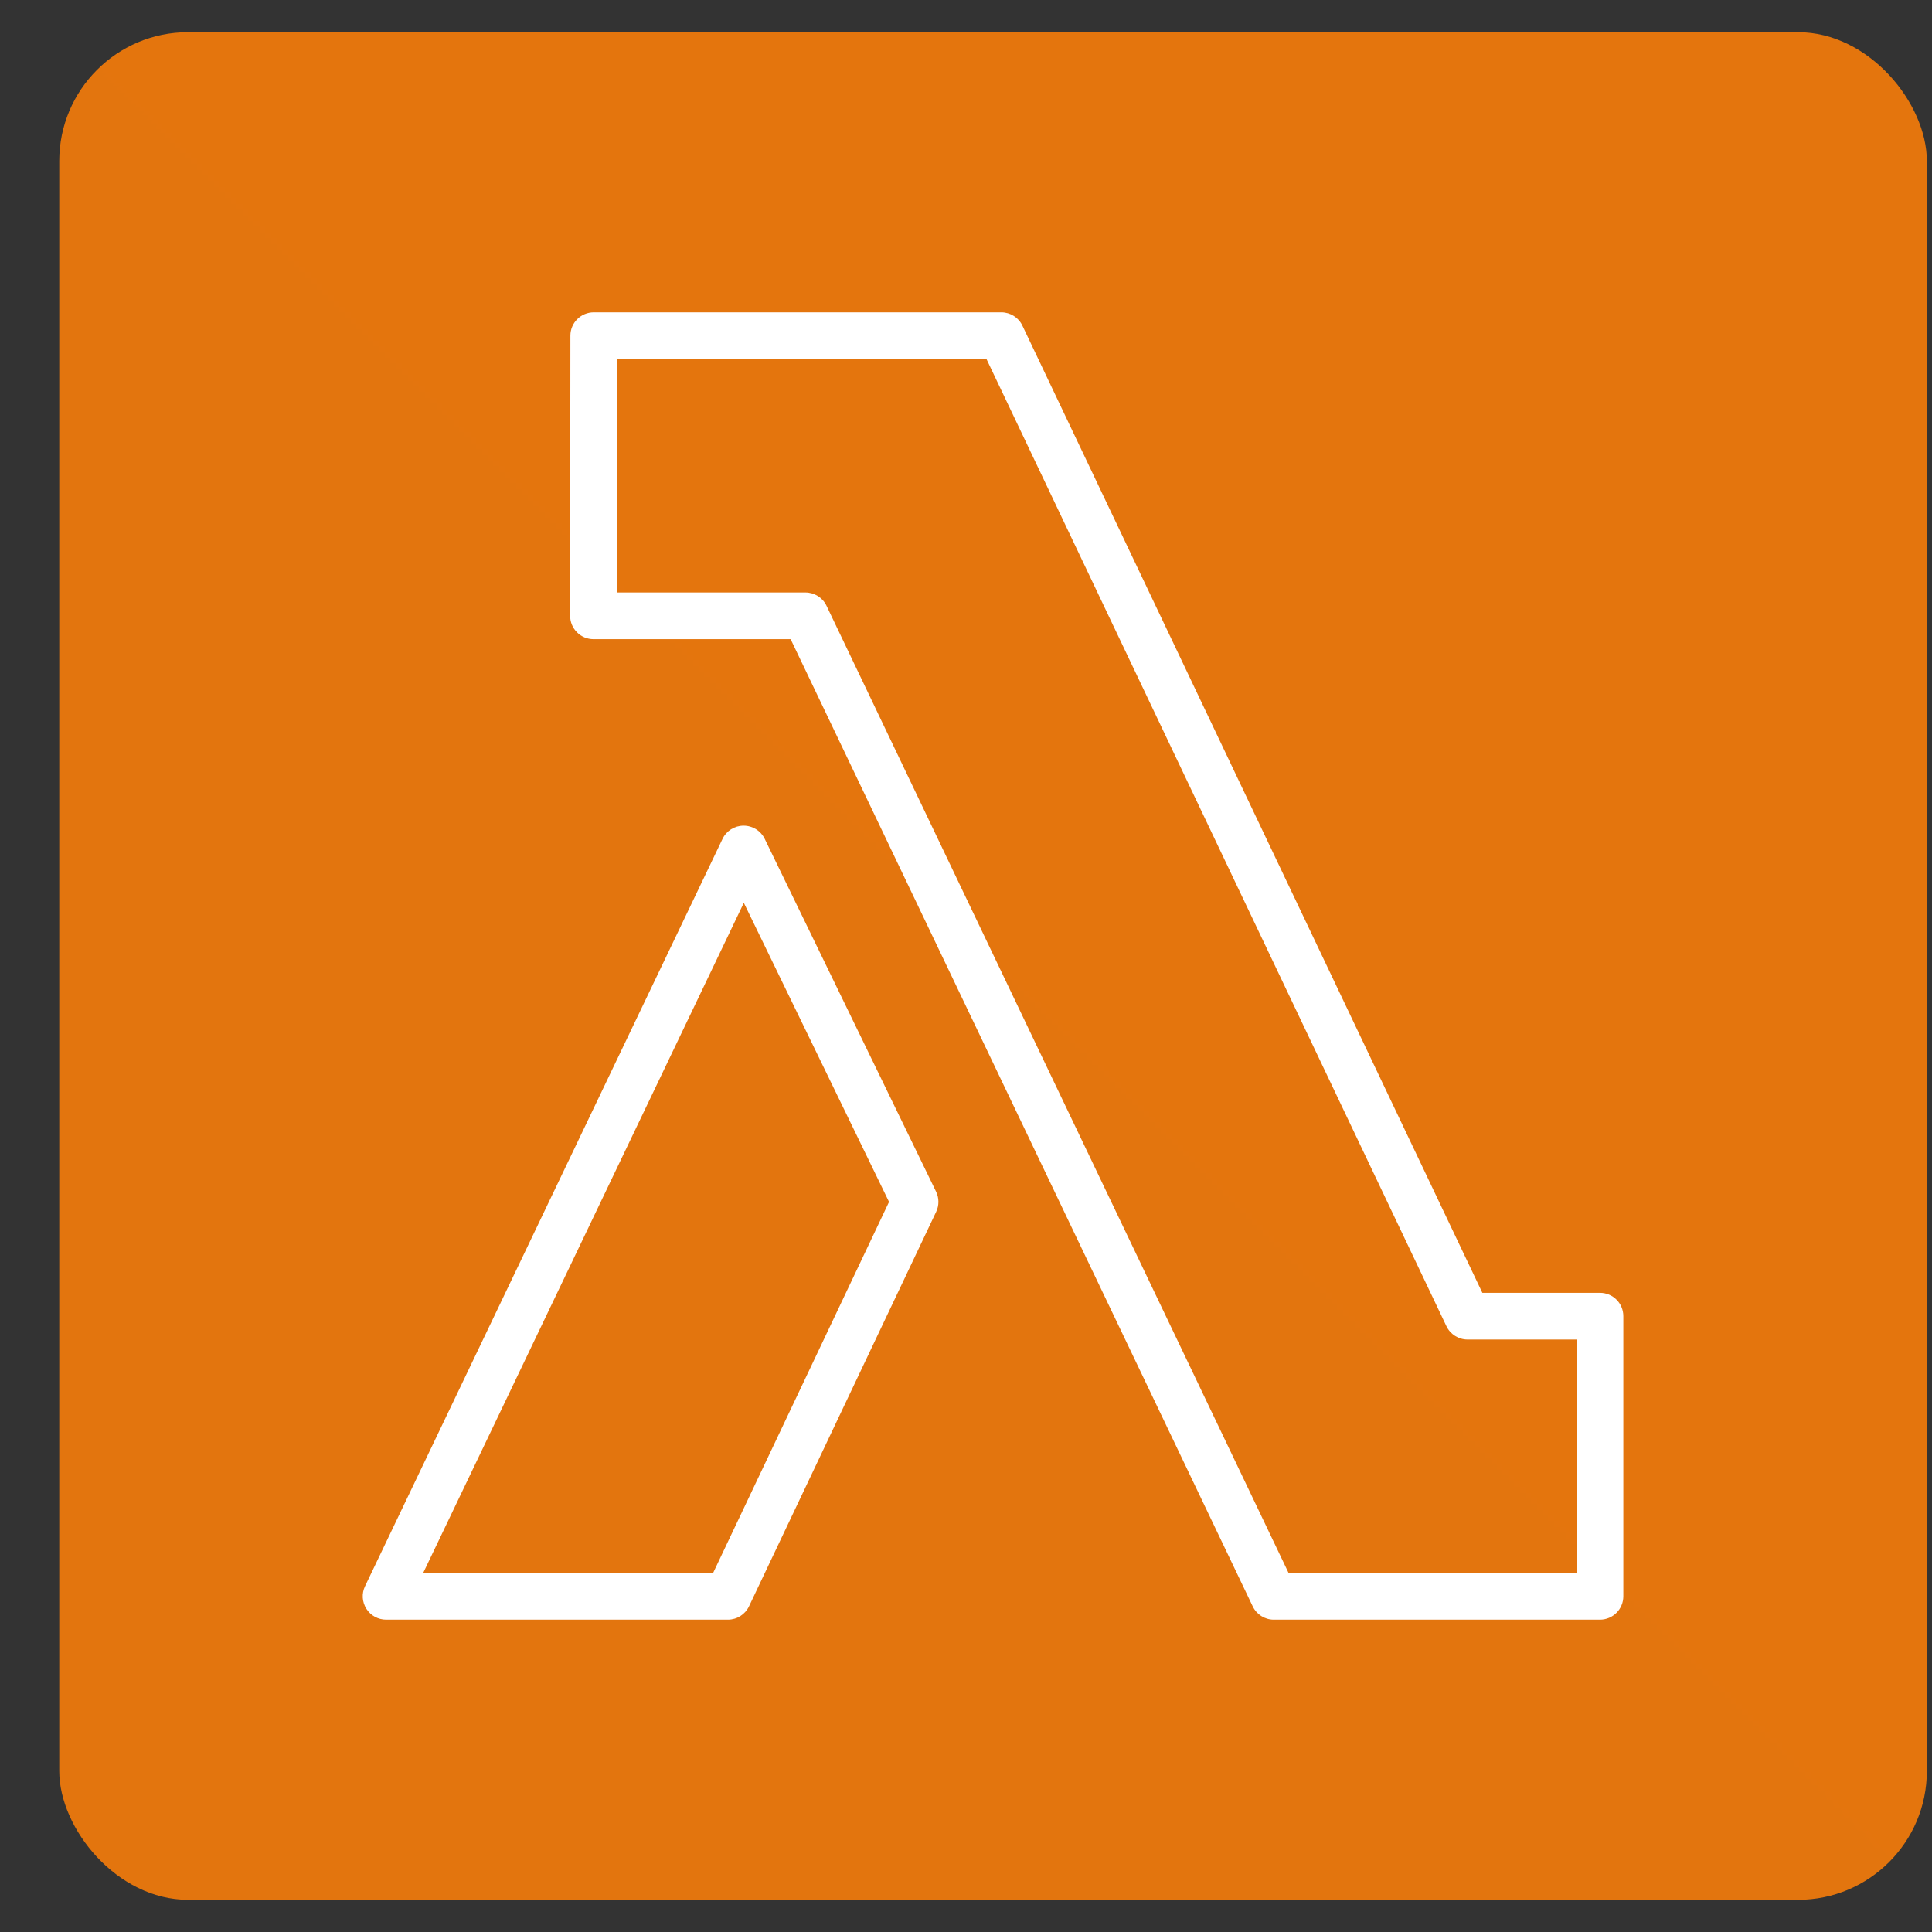 <?xml version="1.0" encoding="UTF-8"?> <svg xmlns="http://www.w3.org/2000/svg" width="30" height="30" viewBox="0 0 30 30" fill="none"><rect x="0" y="0" width="30" height="30" fill="#333333" stroke="none"/><g clip-path="url(#clip0_3739_36781)"><path d="M29.92 0.5H0.92V29.5H29.92V0.5Z" fill="url(#paint0_linear_3739_36781)"></path><path fill-rule="evenodd" clip-rule="evenodd" d="M11.073 24.425H6.571L11.55 14.019L13.805 18.663L11.073 24.425ZM11.874 13.025C11.813 12.9 11.686 12.821 11.547 12.821H11.546C11.406 12.821 11.279 12.901 11.219 13.027L5.668 24.631C5.614 24.743 5.622 24.875 5.689 24.981C5.755 25.086 5.871 25.15 5.996 25.15H11.303C11.443 25.15 11.571 25.069 11.631 24.942L14.537 18.816C14.584 18.717 14.583 18.602 14.535 18.503L11.874 13.025ZM24.481 24.425H20.009L12.834 9.406C12.774 9.28 12.646 9.2 12.506 9.2H9.58L9.583 5.575H15.318L22.46 20.593C22.52 20.719 22.648 20.8 22.788 20.8H24.481V24.425ZM24.844 20.075H23.018L15.876 5.057C15.816 4.93 15.688 4.85 15.548 4.85H9.22C9.02 4.85 8.857 5.012 8.857 5.212L8.853 9.562C8.853 9.658 8.891 9.75 8.959 9.818C9.027 9.887 9.12 9.925 9.216 9.925H12.277L19.452 24.943C19.512 25.069 19.639 25.15 19.779 25.15H24.844C25.045 25.15 25.207 24.987 25.207 24.787V20.437C25.207 20.237 25.045 20.075 24.844 20.075Z" fill="white"></path></g><defs><linearGradient id="paint0_linear_3739_36781" x1="0.92" y1="2900.5" x2="2900.92" y2="0.5" gradientUnits="userSpaceOnUse"><stop stop-color="#C8511B"></stop><stop offset="1" stop-color="#FF9900"></stop></linearGradient><clipPath id="clip0_3739_36781"><rect x="0.92" y="0.5" width="29" height="29" rx="2" fill="white"></rect></clipPath></defs></svg> 